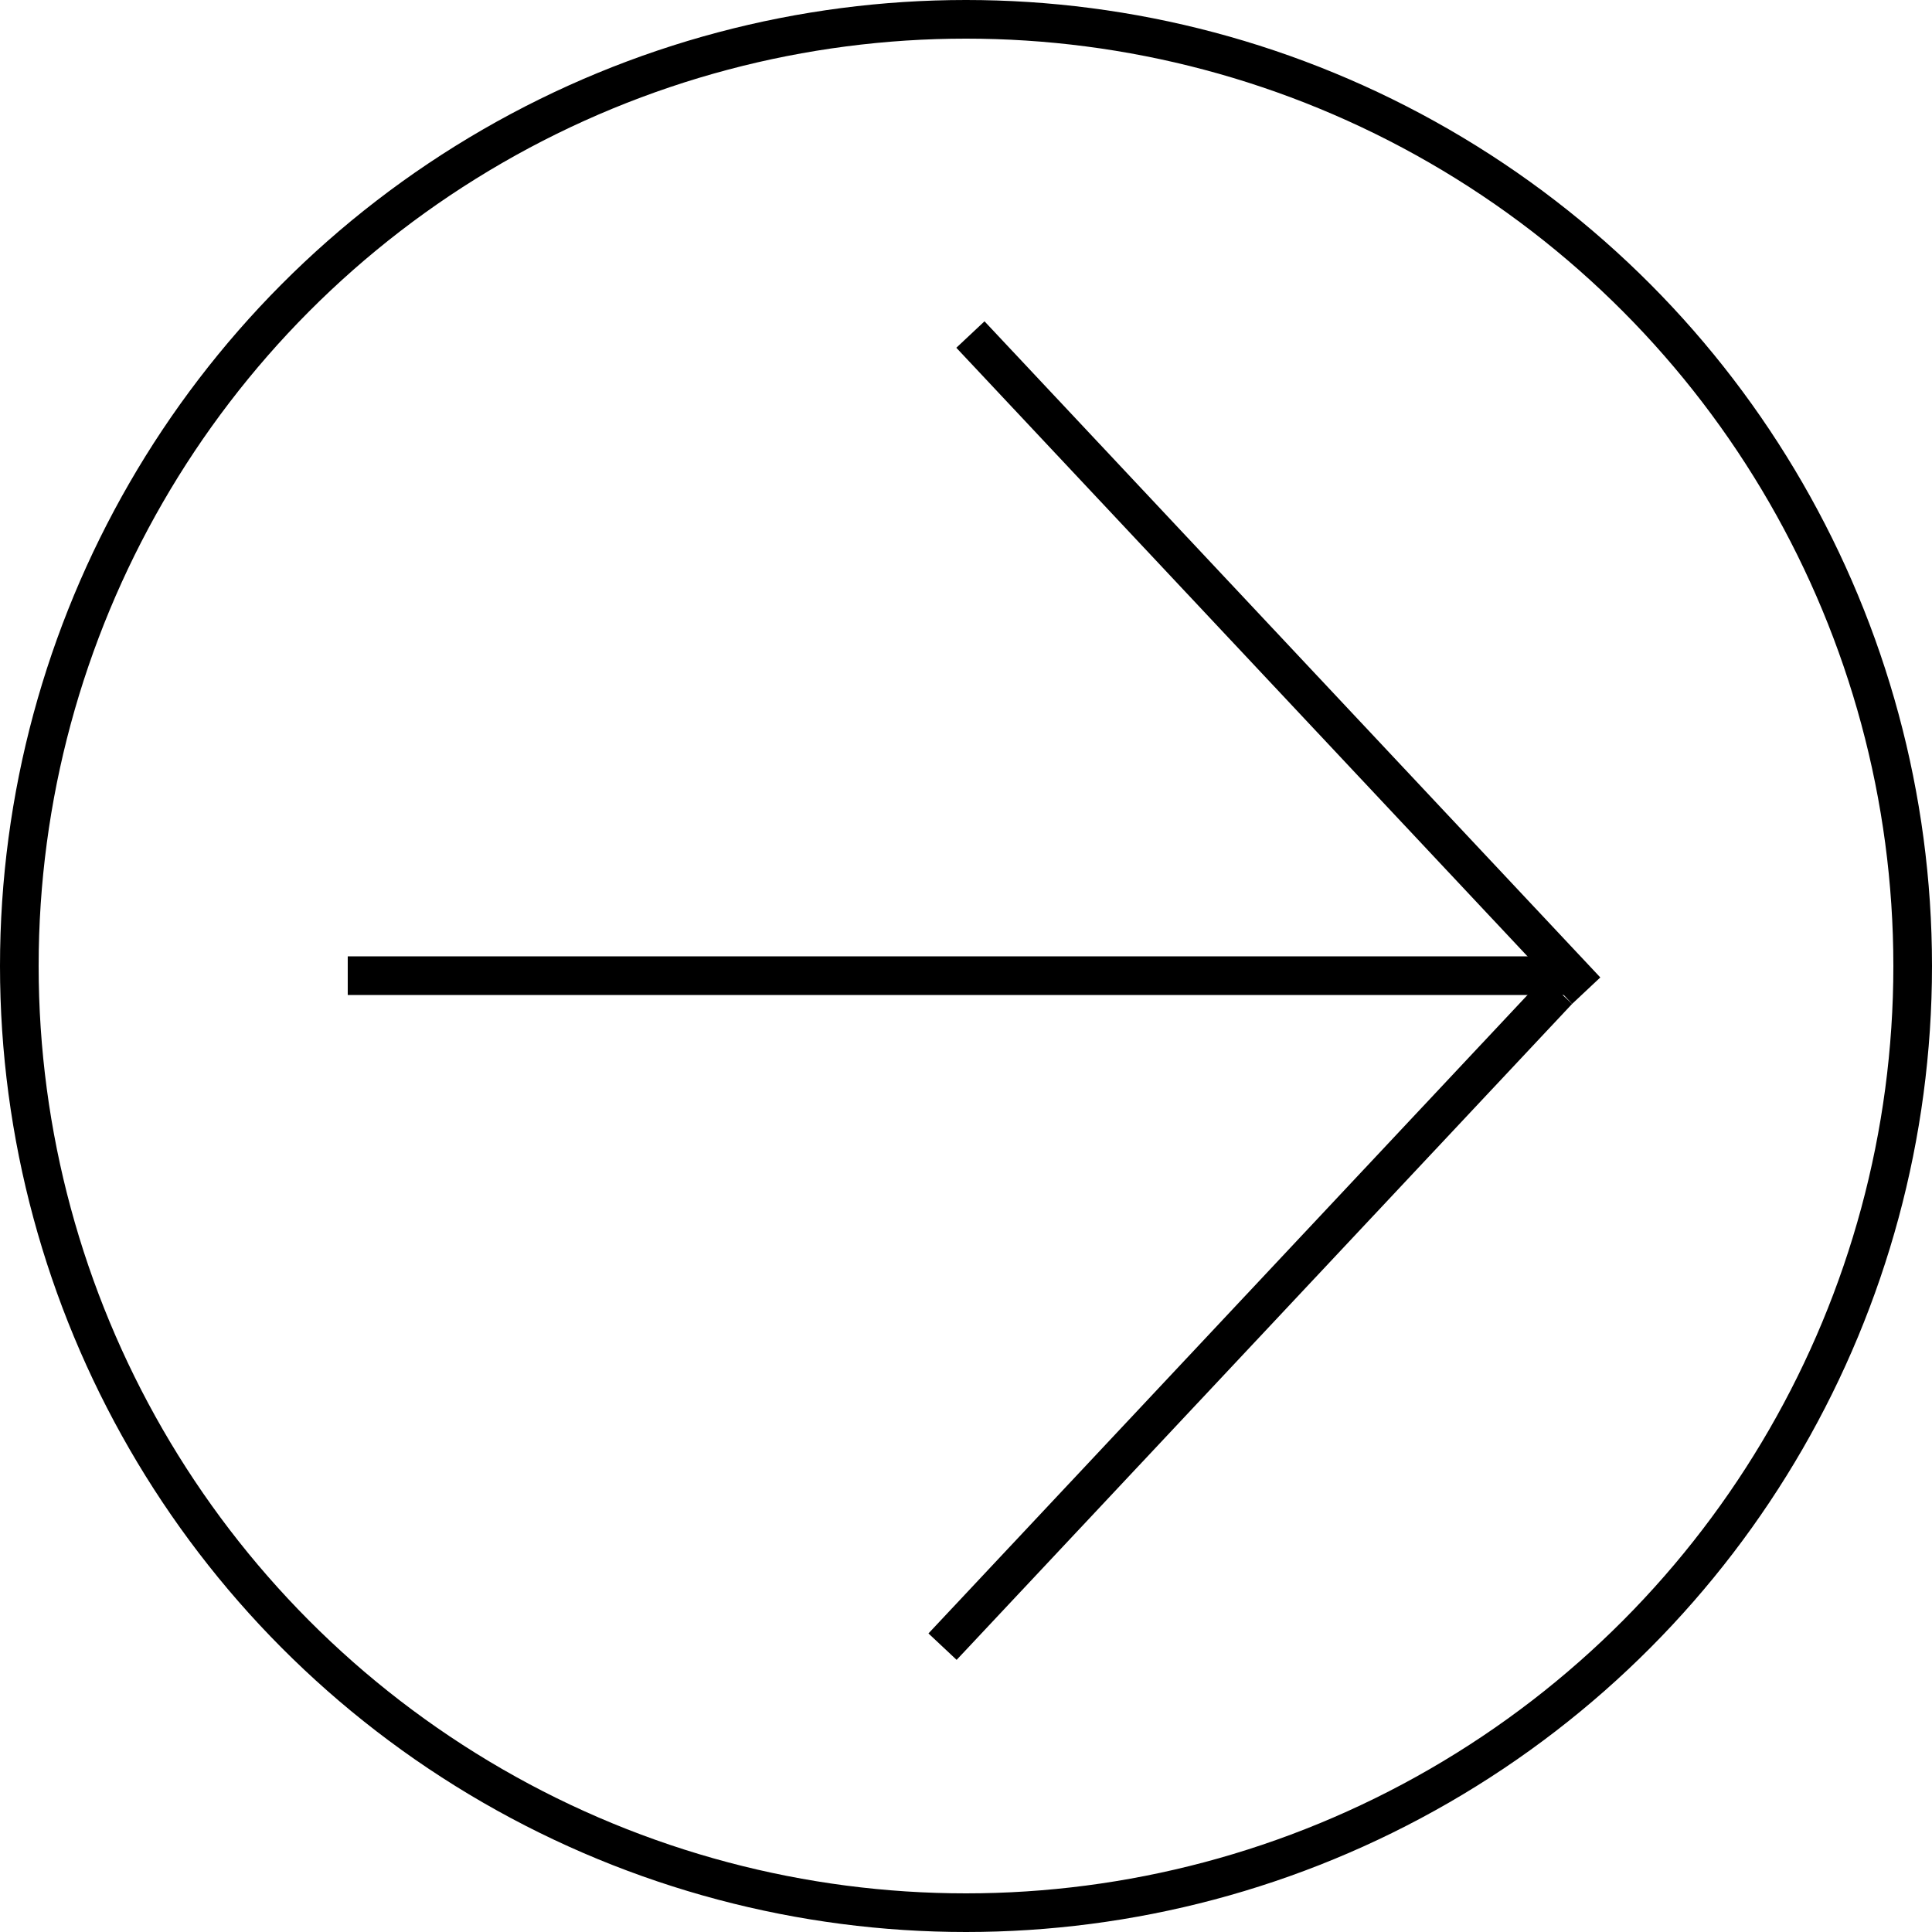 <svg width="102" height="102" viewBox="0 0 102 102" fill="none" xmlns="http://www.w3.org/2000/svg">
<circle cx="51" cy="51" r="49.98" stroke="black" stroke-width="2.04"/>
<line x1="51.233" y1="17.662" x2="83.744" y2="52.302" stroke="black" stroke-width="2.04"/>
<line y1="-1.02" x2="47.507" y2="-1.02" transform="matrix(-0.684 0.729 0.729 0.684 83 53)" stroke="black" stroke-width="2.04"/>
<line x1="82.619" y1="51.511" x2="18.359" y2="51.511" stroke="black" stroke-width="2.04"/>
</svg>
